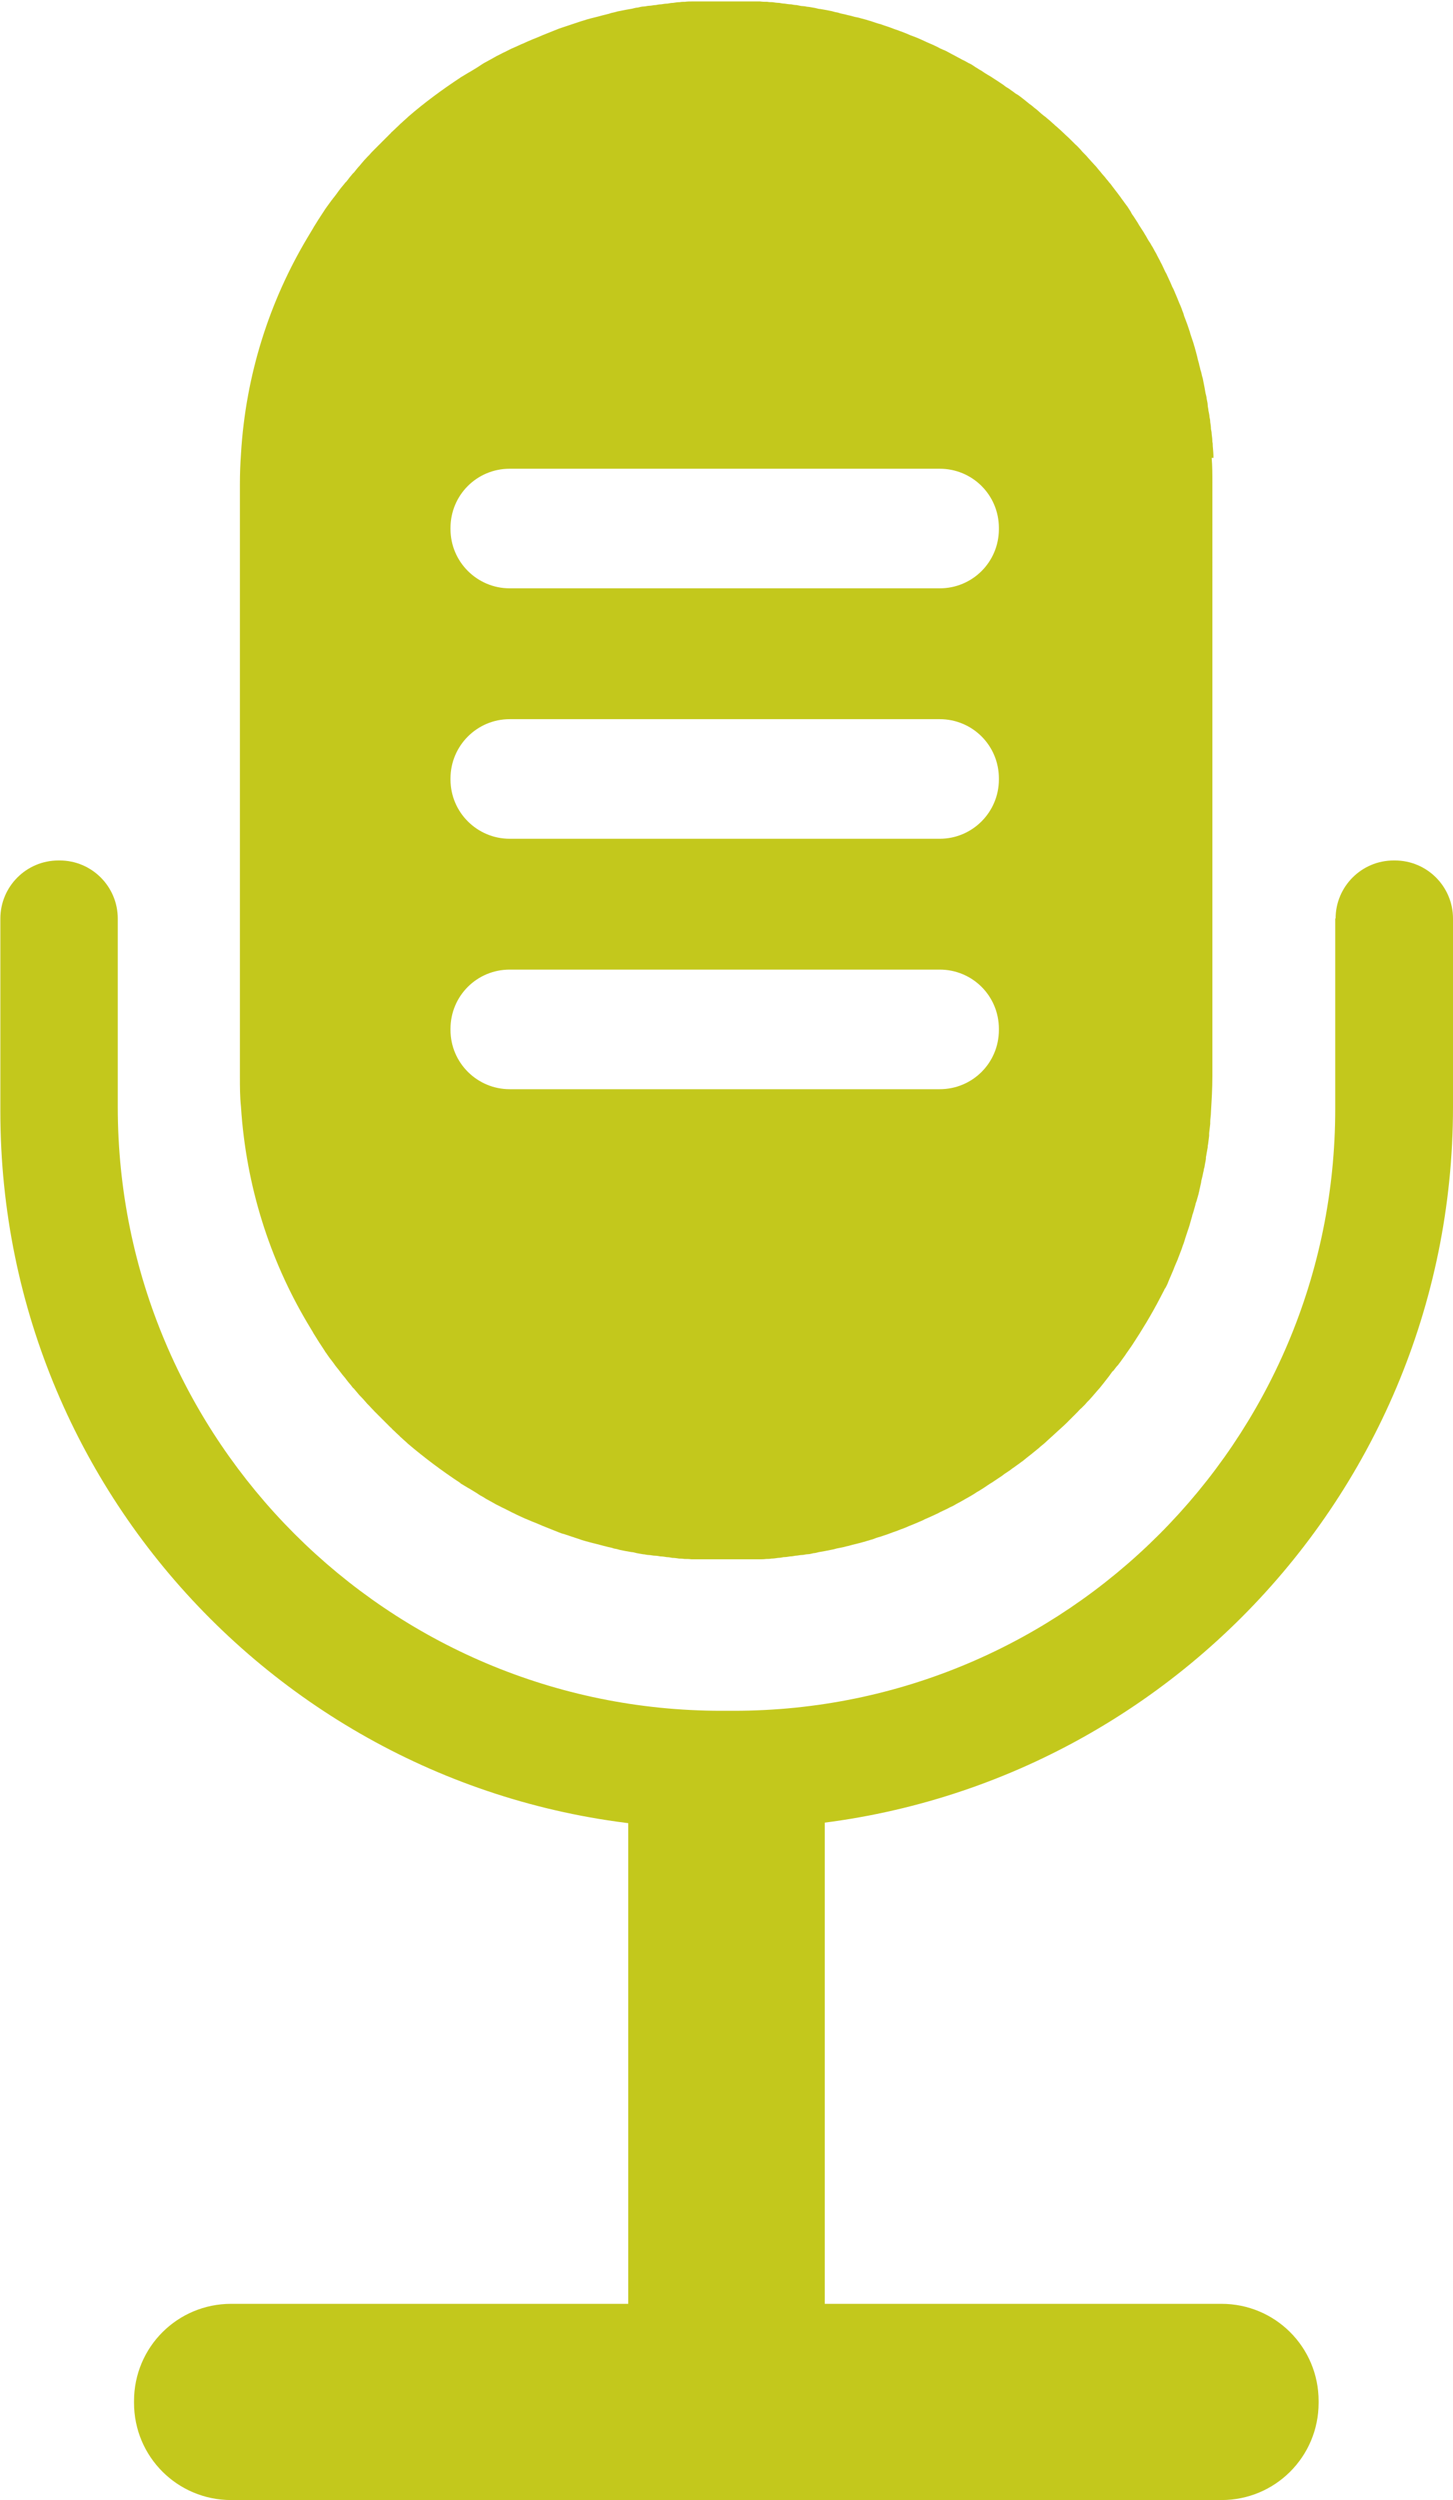 <?xml version="1.0" encoding="UTF-8"?> <svg xmlns="http://www.w3.org/2000/svg" id="Layer_2" width="40.22" height="69.18" viewBox="0 0 40.22 69.18"><defs><style>.cls-1{fill:#c3c81c;}</style></defs><g id="Layer_1-2"><g><path class="cls-1" d="m36.96,25.41v5.28c0,9.19-7.45,16.65-16.65,16.65h-.34c-9.23,0-16.71-7.48-16.71-16.71v-5.21c0-.89-.72-1.61-1.61-1.61h-.03c-.89,0-1.61.72-1.61,1.61v5.34c0,10.96,8.88,19.84,19.84,19.84h.4c11.03,0,19.97-8.94,19.97-19.97v-5.21c0-.89-.72-1.61-1.61-1.61h-.03c-.89,0-1.61.72-1.61,1.61"></path><rect class="cls-1" x="17.39" y="48.16" width="5.44" height="18.84"></rect><path class="cls-1" d="m33.82,69.18H6.4c-1.49,0-2.69-1.2-2.69-2.69v-.05c0-1.49,1.2-2.69,2.69-2.69h27.41c1.49,0,2.69,1.2,2.69,2.69v.05c0,1.49-1.2,2.69-2.69,2.69"></path><path class="cls-1" d="m33.59,12.67c0-.11-.01-.22-.02-.33,0-.04,0-.08-.01-.11,0-.07-.01-.15-.02-.22,0-.05-.01-.09-.02-.14,0-.06-.01-.13-.02-.19,0-.05-.01-.1-.02-.14,0-.06-.02-.12-.03-.18,0-.05-.02-.1-.02-.15,0-.06-.02-.12-.03-.18,0-.05-.02-.1-.03-.15-.01-.06-.02-.12-.03-.17-.01-.05-.02-.1-.03-.15-.01-.06-.02-.11-.04-.17-.01-.05-.02-.1-.04-.15-.01-.06-.03-.11-.04-.17-.01-.05-.03-.1-.04-.15-.01-.06-.03-.11-.04-.16-.01-.05-.03-.1-.04-.15-.02-.05-.03-.11-.05-.16-.02-.05-.03-.1-.05-.15-.02-.05-.03-.11-.05-.16-.02-.05-.03-.1-.05-.15-.02-.05-.04-.11-.06-.16-.02-.05-.04-.1-.05-.15-.02-.05-.04-.1-.06-.16-.02-.05-.04-.1-.06-.14-.02-.05-.04-.1-.06-.15-.02-.05-.04-.09-.06-.14-.02-.05-.04-.1-.07-.15-.02-.05-.04-.09-.06-.14-.02-.05-.05-.1-.07-.15-.02-.05-.04-.09-.07-.14-.02-.05-.05-.1-.07-.15-.02-.05-.05-.09-.07-.14-.03-.05-.05-.1-.08-.15-.02-.05-.05-.09-.07-.13-.03-.05-.05-.1-.08-.14-.02-.04-.05-.09-.08-.13-.03-.05-.06-.1-.08-.14-.03-.04-.05-.09-.08-.13-.03-.05-.06-.09-.09-.14-.03-.04-.05-.09-.08-.13-.03-.05-.06-.09-.09-.14-.03-.04-.06-.08-.08-.13-.03-.05-.06-.09-.09-.14-.03-.04-.06-.08-.09-.12-.03-.05-.07-.09-.1-.14-.03-.04-.06-.08-.09-.12-.03-.04-.07-.09-.1-.13-.03-.04-.06-.08-.09-.12-.04-.04-.07-.09-.11-.13-.03-.04-.06-.08-.09-.11-.04-.04-.07-.09-.11-.13-.03-.04-.06-.07-.09-.11-.04-.04-.08-.09-.12-.13-.03-.03-.06-.07-.09-.1-.04-.05-.08-.09-.13-.14-.03-.03-.06-.06-.09-.1-.05-.05-.09-.1-.14-.14-.03-.03-.05-.05-.08-.08-.07-.07-.14-.14-.21-.2,0,0-.01-.01-.02-.02-.07-.07-.15-.14-.23-.21-.03-.02-.05-.05-.08-.07-.05-.05-.1-.09-.16-.14-.03-.03-.06-.05-.1-.08-.05-.04-.1-.08-.14-.12-.03-.03-.07-.06-.11-.09-.05-.04-.09-.08-.14-.11-.04-.03-.07-.06-.11-.09-.05-.04-.09-.07-.14-.11-.04-.03-.08-.06-.12-.08-.05-.03-.09-.07-.14-.1-.04-.03-.08-.06-.12-.08-.05-.03-.09-.07-.14-.1-.04-.03-.08-.05-.12-.08-.05-.03-.09-.06-.14-.09-.04-.03-.08-.05-.13-.08-.05-.03-.1-.06-.14-.09-.04-.03-.09-.05-.13-.08-.05-.03-.1-.06-.14-.09-.04-.03-.09-.05-.13-.07-.05-.03-.1-.06-.15-.08-.04-.02-.09-.05-.13-.07-.05-.03-.1-.05-.15-.08-.04-.02-.09-.05-.13-.07-.05-.03-.1-.05-.15-.07-.05-.02-.09-.04-.14-.07-.05-.02-.1-.05-.15-.07-.05-.02-.09-.04-.14-.06-.05-.02-.1-.05-.15-.07-.05-.02-.09-.04-.14-.06-.05-.02-.1-.04-.16-.06-.05-.02-.09-.04-.14-.06-.05-.02-.1-.04-.16-.06-.05-.02-.1-.04-.14-.05-.05-.02-.11-.04-.16-.06-.05-.02-.1-.03-.15-.05-.05-.02-.11-.04-.16-.05-.05-.02-.1-.03-.15-.05-.05-.02-.11-.03-.16-.05-.05-.01-.1-.03-.15-.04-.06-.02-.11-.03-.17-.04-.05-.01-.1-.03-.15-.04-.06-.01-.11-.03-.17-.04-.05-.01-.1-.02-.15-.04-.06-.01-.11-.02-.17-.04-.05-.01-.1-.02-.15-.03-.06-.01-.11-.02-.17-.03-.05,0-.1-.02-.15-.03-.06-.01-.12-.02-.18-.03-.05,0-.1-.02-.15-.02-.06,0-.12-.02-.18-.03-.05,0-.1-.01-.15-.02-.06,0-.12-.01-.18-.02-.05,0-.1-.01-.15-.02-.06,0-.13-.01-.19-.02-.05,0-.09,0-.14-.01-.07,0-.13,0-.2-.01-.04,0-.09,0-.13,0-.07,0-.15,0-.23,0-.04,0-.07,0-.11,0-.11,0-.23,0-.34,0h-.27c-.11,0-.23,0-.34,0-.04,0-.07,0-.11,0-.07,0-.15,0-.22,0-.04,0-.09,0-.13,0-.07,0-.13,0-.2.01-.05,0-.1,0-.14.01-.06,0-.13.01-.19.02-.05,0-.1.01-.15.02-.06,0-.12.01-.18.02-.05,0-.1.01-.15.02-.06,0-.12.02-.18.02-.05,0-.1.02-.15.02-.06,0-.12.02-.17.03-.05,0-.1.02-.15.03-.06.01-.11.02-.17.03-.05.01-.1.02-.15.03-.06.01-.11.02-.17.04-.05.01-.1.02-.15.04-.05.01-.11.03-.16.04-.05.01-.1.03-.15.04-.05.01-.11.03-.16.04-.05.01-.1.03-.15.04-.05.02-.1.03-.16.05-.05.02-.1.03-.15.05-.05.02-.1.03-.15.05-.05.02-.1.03-.15.05-.05.02-.1.03-.15.05-.05.02-.1.04-.15.06-.05.02-.1.04-.15.06-.05.02-.1.04-.15.06-.05.02-.09.04-.14.06-.05.02-.1.04-.15.06-.05.02-.09.04-.14.06-.05.02-.1.05-.16.07-.04.02-.09.04-.13.06-.05.02-.11.05-.16.07-.04.02-.08.04-.12.06-.05.03-.11.05-.16.08-.04.02-.08.04-.12.06-.05.03-.11.06-.16.09-.04.02-.07.04-.11.06-.06.03-.11.06-.17.1-.03.02-.06.04-.09.06-.06.04-.12.07-.18.11-.02.01-.05.03-.07.04-.07.04-.13.08-.2.12,0,0-.02.01-.03.02-.5.33-.99.69-1.44,1.08,0,0-.01.01-.02.02-.07.06-.13.12-.2.18-.01.01-.02.02-.03.03-.06.06-.13.12-.19.18-.01.01-.03.02-.04.04-.06.06-.12.12-.18.18-.01.01-.03.03-.04.04-.06.06-.12.12-.18.18-.01.01-.03.03-.04.04-.06.06-.12.12-.17.18-.01.01-.03.03-.04.04-.06.06-.11.12-.17.19-.01.02-.03.03-.04.05-.06.06-.11.13-.16.19-.01.01-.03.03-.04.04-.05.06-.11.13-.16.2-.01.01-.02.03-.04.04-.05.07-.11.13-.16.2-.01.01-.02.03-.03.04-.05.07-.1.14-.16.21,0,.01-.02.03-.03.04-.05.07-.1.14-.16.22,0,.01-.02.02-.02.03-.05.08-.1.15-.15.23,0,0-.01.02-.02.03-.05.08-.1.16-.15.24,0,0,0,.01-.01.02-.05.08-.1.17-.15.25,0,0,0,0,0,0-1.06,1.77-1.72,3.81-1.85,6h0c-.02.28-.03.56-.03.84v16.39c0,.28,0,.56.03.84h0c.14,2.18.79,4.22,1.85,6,0,0,0,0,0,0,.05.08.1.17.15.25,0,0,0,.01.01.02.05.08.1.16.15.24,0,0,.01.02.02.03.05.08.1.15.15.23,0,.01.01.02.02.03.05.07.1.15.16.22,0,.01.02.02.03.04.05.07.1.14.16.21.01.01.02.03.03.04.05.07.11.14.16.2.01.01.02.03.03.04.05.07.11.13.16.2.01.01.02.03.04.04.05.06.11.13.16.19.01.01.03.03.04.04.06.06.11.12.17.19.01.01.03.03.04.04.06.06.11.12.17.18.01.01.03.03.04.04.06.06.12.12.18.18.01.01.03.03.04.04.06.06.12.12.18.18.01.01.03.02.04.04.06.06.13.12.19.18.01,0,.02.02.03.03.07.06.13.12.2.18,0,0,.01.01.02.02.46.39.94.75,1.44,1.08,0,0,.02.01.02.02.07.04.13.08.2.12.02.01.05.03.07.04.06.04.12.07.18.11.03.02.06.04.09.06.06.03.11.06.17.1.04.02.07.04.11.06.05.03.11.06.16.09.04.02.08.04.12.06.05.03.11.05.16.08.04.02.08.04.12.06.05.03.11.05.16.08.04.02.09.04.13.06.05.02.1.05.16.07.05.02.09.04.14.06.05.02.1.04.15.06.05.02.09.04.14.06.05.02.1.04.15.06.05.02.1.04.15.06.05.02.1.04.15.06.05.02.1.04.15.05.05.02.1.03.15.05.05.02.1.03.15.05.05.02.1.03.15.05.05.02.1.03.16.05.05.01.1.03.15.04.05.01.11.03.16.04.05.01.1.03.15.04.05.01.11.03.16.04.05.01.1.02.15.04.06.01.11.02.17.04.05.01.1.02.15.03.06.01.11.02.17.03.05,0,.1.02.15.03.06.01.12.02.17.03.05,0,.1.02.15.02.06,0,.12.02.18.02.05,0,.1.01.15.02.06,0,.12.01.18.02.05,0,.1.01.15.02.06,0,.13.01.19.02.05,0,.09,0,.14.01.07,0,.13,0,.2.01.04,0,.09,0,.13,0,.07,0,.15,0,.22,0,.04,0,.07,0,.11,0,.11,0,.23,0,.34,0h.27c.11,0,.23,0,.34,0,.04,0,.07,0,.11,0,.07,0,.15,0,.22,0,.04,0,.09,0,.13,0,.07,0,.13,0,.2-.01.05,0,.09,0,.14-.01.06,0,.13-.01.19-.02.05,0,.1-.01.15-.02.06,0,.12-.01.18-.02.05,0,.1-.01.15-.02.06,0,.12-.02.18-.02.05,0,.1-.02.15-.02.06,0,.12-.02.17-.03.05,0,.1-.02.15-.03.06-.01.11-.02.17-.03.05-.01.1-.02.15-.03.06-.01.11-.02.17-.04.05-.01.1-.02.15-.03.06-.01.11-.03.17-.04.05-.01.1-.03.15-.04.05-.01.11-.03.16-.04.05-.01.1-.03.15-.04.05-.02.11-.03.16-.05.05-.01.1-.03.15-.05.05-.02.11-.03.16-.05.05-.02.1-.03.15-.05.05-.02.11-.04.16-.06.05-.02.1-.03.14-.05.05-.02.1-.04.16-.06.05-.02.1-.04.14-.06.05-.02.1-.04.15-.06.05-.02.09-.04.14-.06.05-.02.1-.04.15-.07.05-.02.09-.04.14-.06.05-.02.1-.05.15-.07.05-.02.09-.04.14-.07.05-.02.1-.05.15-.07.05-.02.09-.05.14-.07.05-.02.1-.05.15-.08.04-.02.09-.05.13-.07.05-.03.09-.05.14-.08.09-.05.18-.1.27-.16.04-.03.09-.05.13-.08.05-.03.1-.06.14-.09.04-.03.08-.05.12-.08.05-.03.1-.06.14-.09.04-.03.08-.05.12-.08.05-.03.09-.06.14-.1.04-.03.08-.05.12-.08.05-.03.09-.07.14-.1.04-.03.08-.06.11-.08.05-.03.09-.07.14-.1.04-.03.07-.06.11-.09.05-.04.09-.07.14-.11.04-.03.07-.06.11-.09.05-.04.09-.07.13-.11.04-.03.07-.06.11-.09.04-.04.09-.08.13-.12.03-.03.07-.06.1-.09.04-.04.09-.08.13-.12.03-.03.07-.06.1-.09.04-.04.09-.08.13-.12.03-.03.06-.06.09-.09.04-.04.09-.09.13-.13.03-.03.06-.06.09-.09.04-.04.08-.09.13-.13.03-.03.06-.06.09-.09.04-.05.08-.09.13-.14.03-.03.05-.06.08-.09.04-.05.08-.09.12-.14.03-.03.05-.06.08-.09.04-.05.08-.1.12-.15.02-.03.05-.06.07-.09.04-.05.08-.1.12-.16.02-.03.04-.06.07-.08.04-.05.08-.11.13-.16.02-.03.04-.05.06-.08.04-.06.09-.12.13-.18.01-.02.03-.04.04-.06.05-.07.09-.13.14-.2,0,0,.01-.02.02-.03.27-.41.53-.84.76-1.28,0,0,0-.01.01-.02.04-.08.08-.15.12-.23,0-.02.02-.03.03-.05.04-.07.07-.14.1-.22.01-.02.02-.05.03-.07.03-.07.06-.14.09-.21.01-.03.02-.05.03-.08.03-.07.06-.14.09-.21.01-.03.02-.06.03-.08.03-.07.05-.14.08-.21.01-.03.02-.06.03-.09.03-.07.05-.14.07-.21.01-.03.02-.06.03-.09.02-.07.05-.14.07-.21.01-.03.02-.06.03-.1.02-.07.04-.14.06-.21,0-.03.02-.06.03-.1.02-.07.04-.14.06-.21,0-.03.02-.07.03-.1.02-.07.04-.14.06-.21,0-.03.02-.06.02-.1.02-.07.03-.14.05-.22,0-.03.01-.06.02-.1.02-.07.03-.15.05-.22,0-.03.01-.06.02-.09.01-.08.03-.15.04-.23,0-.03,0-.06.01-.09.01-.08.03-.16.04-.23,0-.03,0-.05.01-.08.01-.08.02-.16.03-.24,0-.02,0-.05,0-.07.01-.09.02-.17.03-.26,0-.02,0-.03,0-.05,0-.09.02-.19.02-.28,0,0,0,0,0,0h0c.02-.33.04-.66.04-.99V13.36c0-.23,0-.46-.02-.69m-5.89,15.83c0,.91-.73,1.64-1.64,1.64h-11.9c-.9,0-1.64-.73-1.64-1.64v-.03c0-.91.73-1.64,1.64-1.64h11.9c.91,0,1.64.73,1.64,1.64v.03Zm0-6.93c0,.9-.73,1.64-1.64,1.64h-11.9c-.9,0-1.64-.73-1.64-1.64v-.03c0-.9.73-1.64,1.64-1.64h11.9c.91,0,1.64.73,1.64,1.64v.03Zm0-6.93c0,.91-.73,1.64-1.64,1.64h-11.9c-.9,0-1.64-.73-1.64-1.64v-.03c0-.91.73-1.64,1.64-1.64h11.9c.91,0,1.64.73,1.64,1.64v.03Z"></path></g></g></svg> 